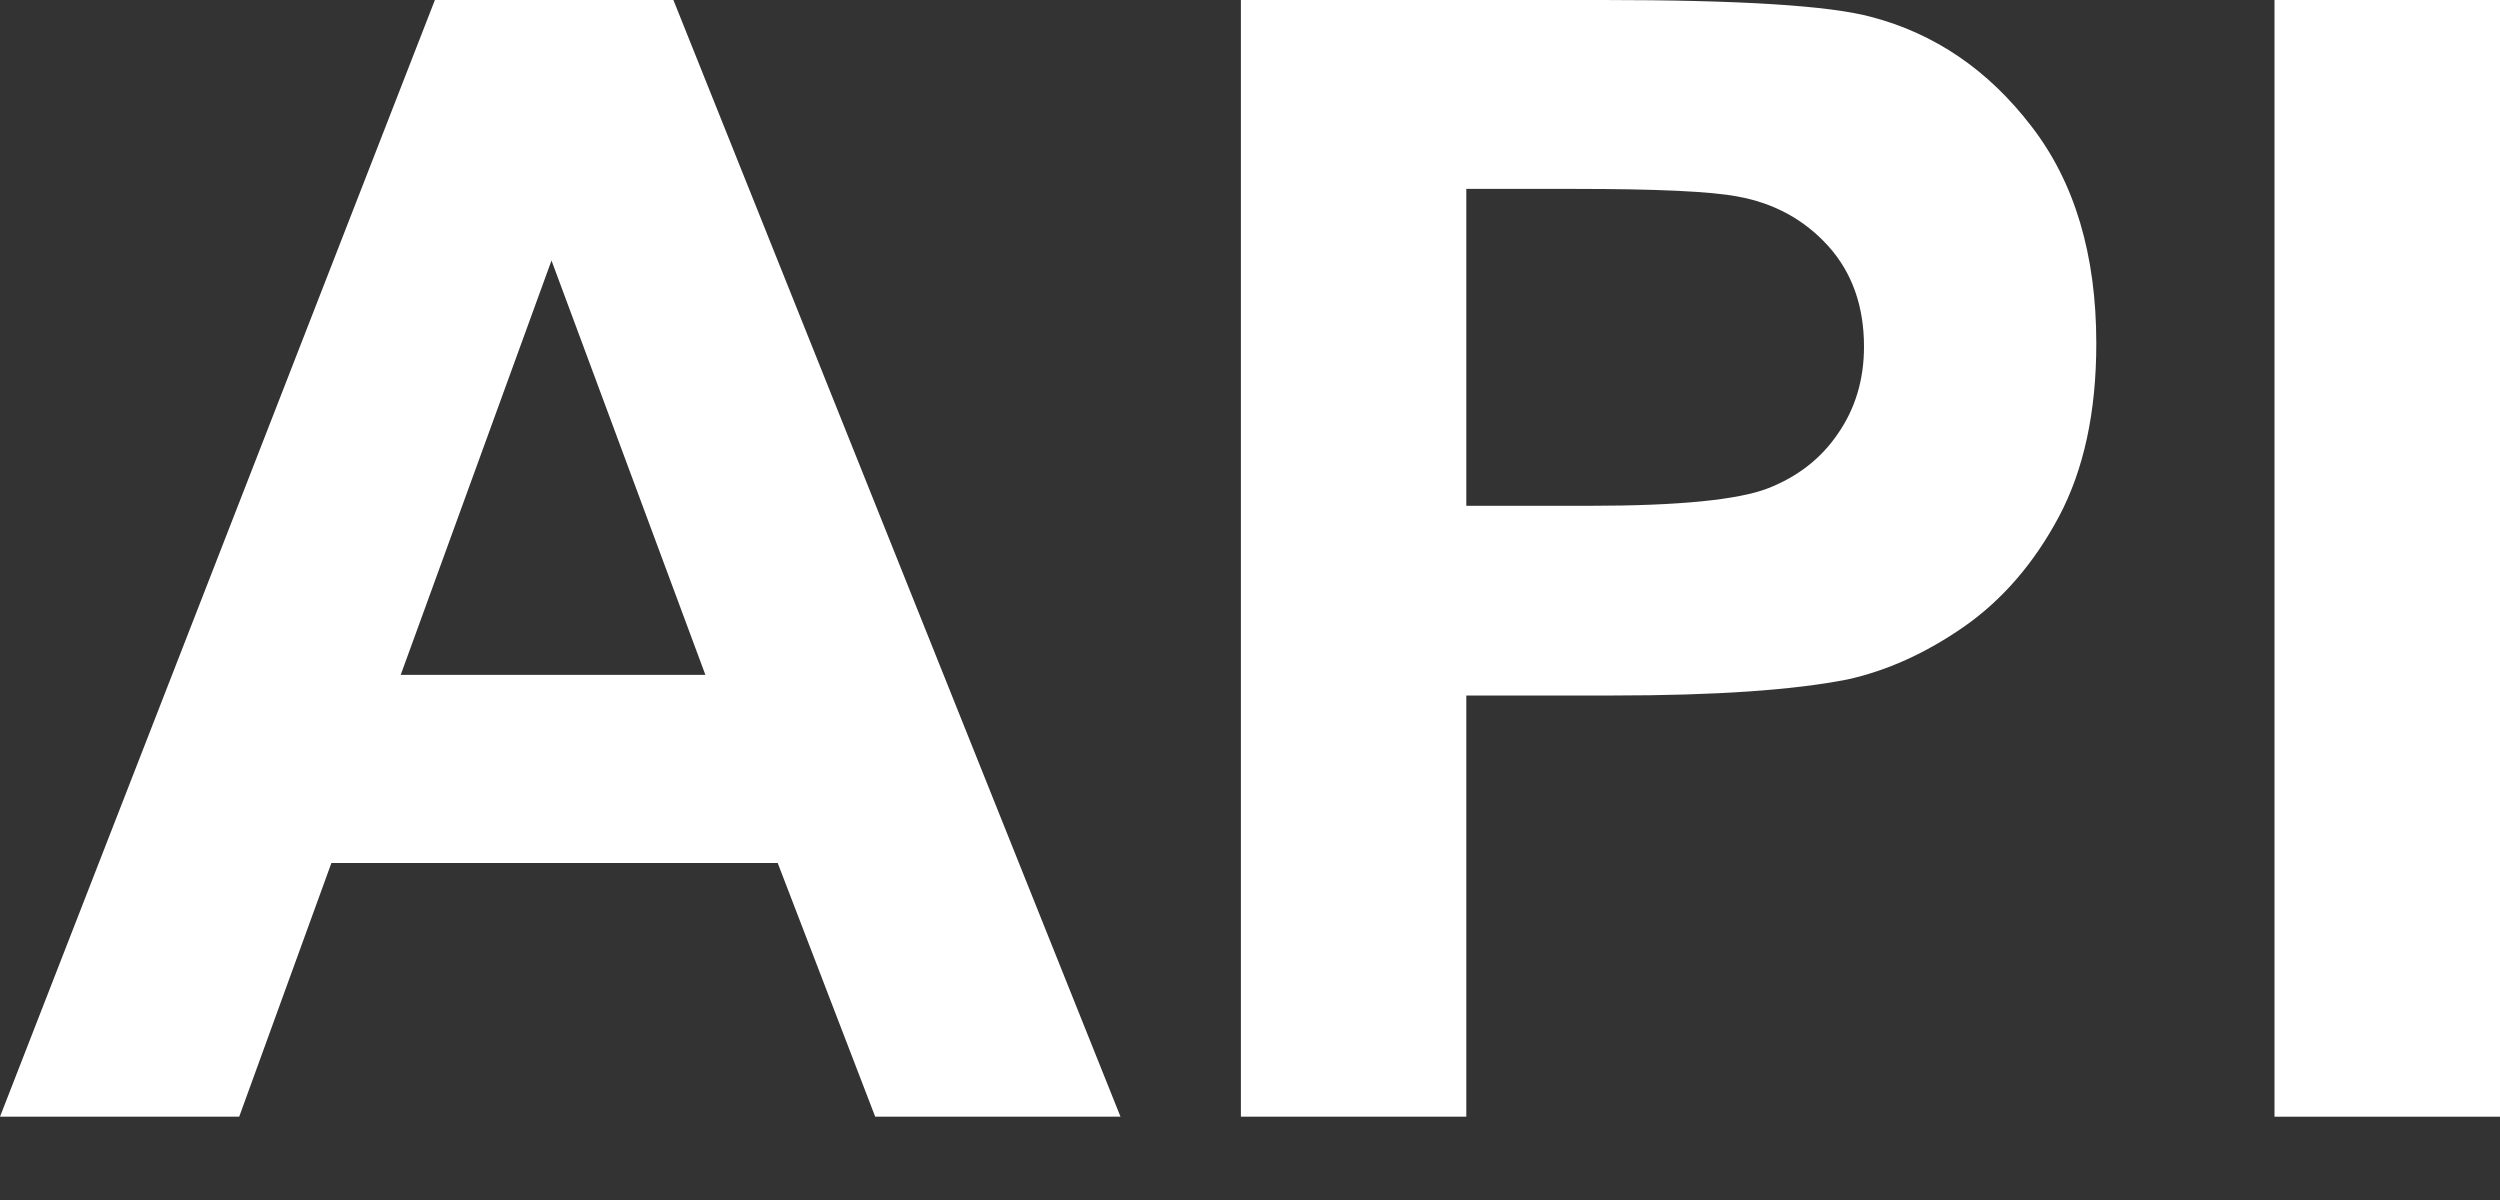 <svg width="25" height="12" viewBox="0 0 25 12" fill="none" xmlns="http://www.w3.org/2000/svg">
<rect x="0" y="0" width="25" height="12" fill="#333333" stroke="none"/>
<path d="M22.745 11.167V0H25V11.167H22.745Z" fill="white"/>
<path d="M12.409 11.167V0H16.027C17.398 0 18.292 0.056 18.708 0.168C19.348 0.335 19.884 0.701 20.315 1.264C20.747 1.823 20.963 2.547 20.963 3.435C20.963 4.121 20.838 4.697 20.59 5.165C20.341 5.632 20.023 6 19.637 6.269C19.256 6.533 18.868 6.708 18.472 6.795C17.934 6.901 17.154 6.955 16.133 6.955H14.663V11.167H12.409ZM14.663 1.889V5.058H15.897C16.786 5.058 17.38 4.999 17.68 4.883C17.979 4.766 18.213 4.583 18.381 4.334C18.553 4.085 18.64 3.796 18.64 3.466C18.64 3.06 18.52 2.724 18.282 2.46C18.043 2.196 17.741 2.031 17.375 1.965C17.106 1.914 16.565 1.889 15.753 1.889H14.663Z" fill="white"/>
<path d="M11.205 11.167H8.752L7.777 8.63H3.314L2.392 11.167H0L4.349 0H6.734L11.205 11.167ZM7.054 6.749L5.515 2.605L4.007 6.749H7.054Z" fill="white"/>
</svg>
